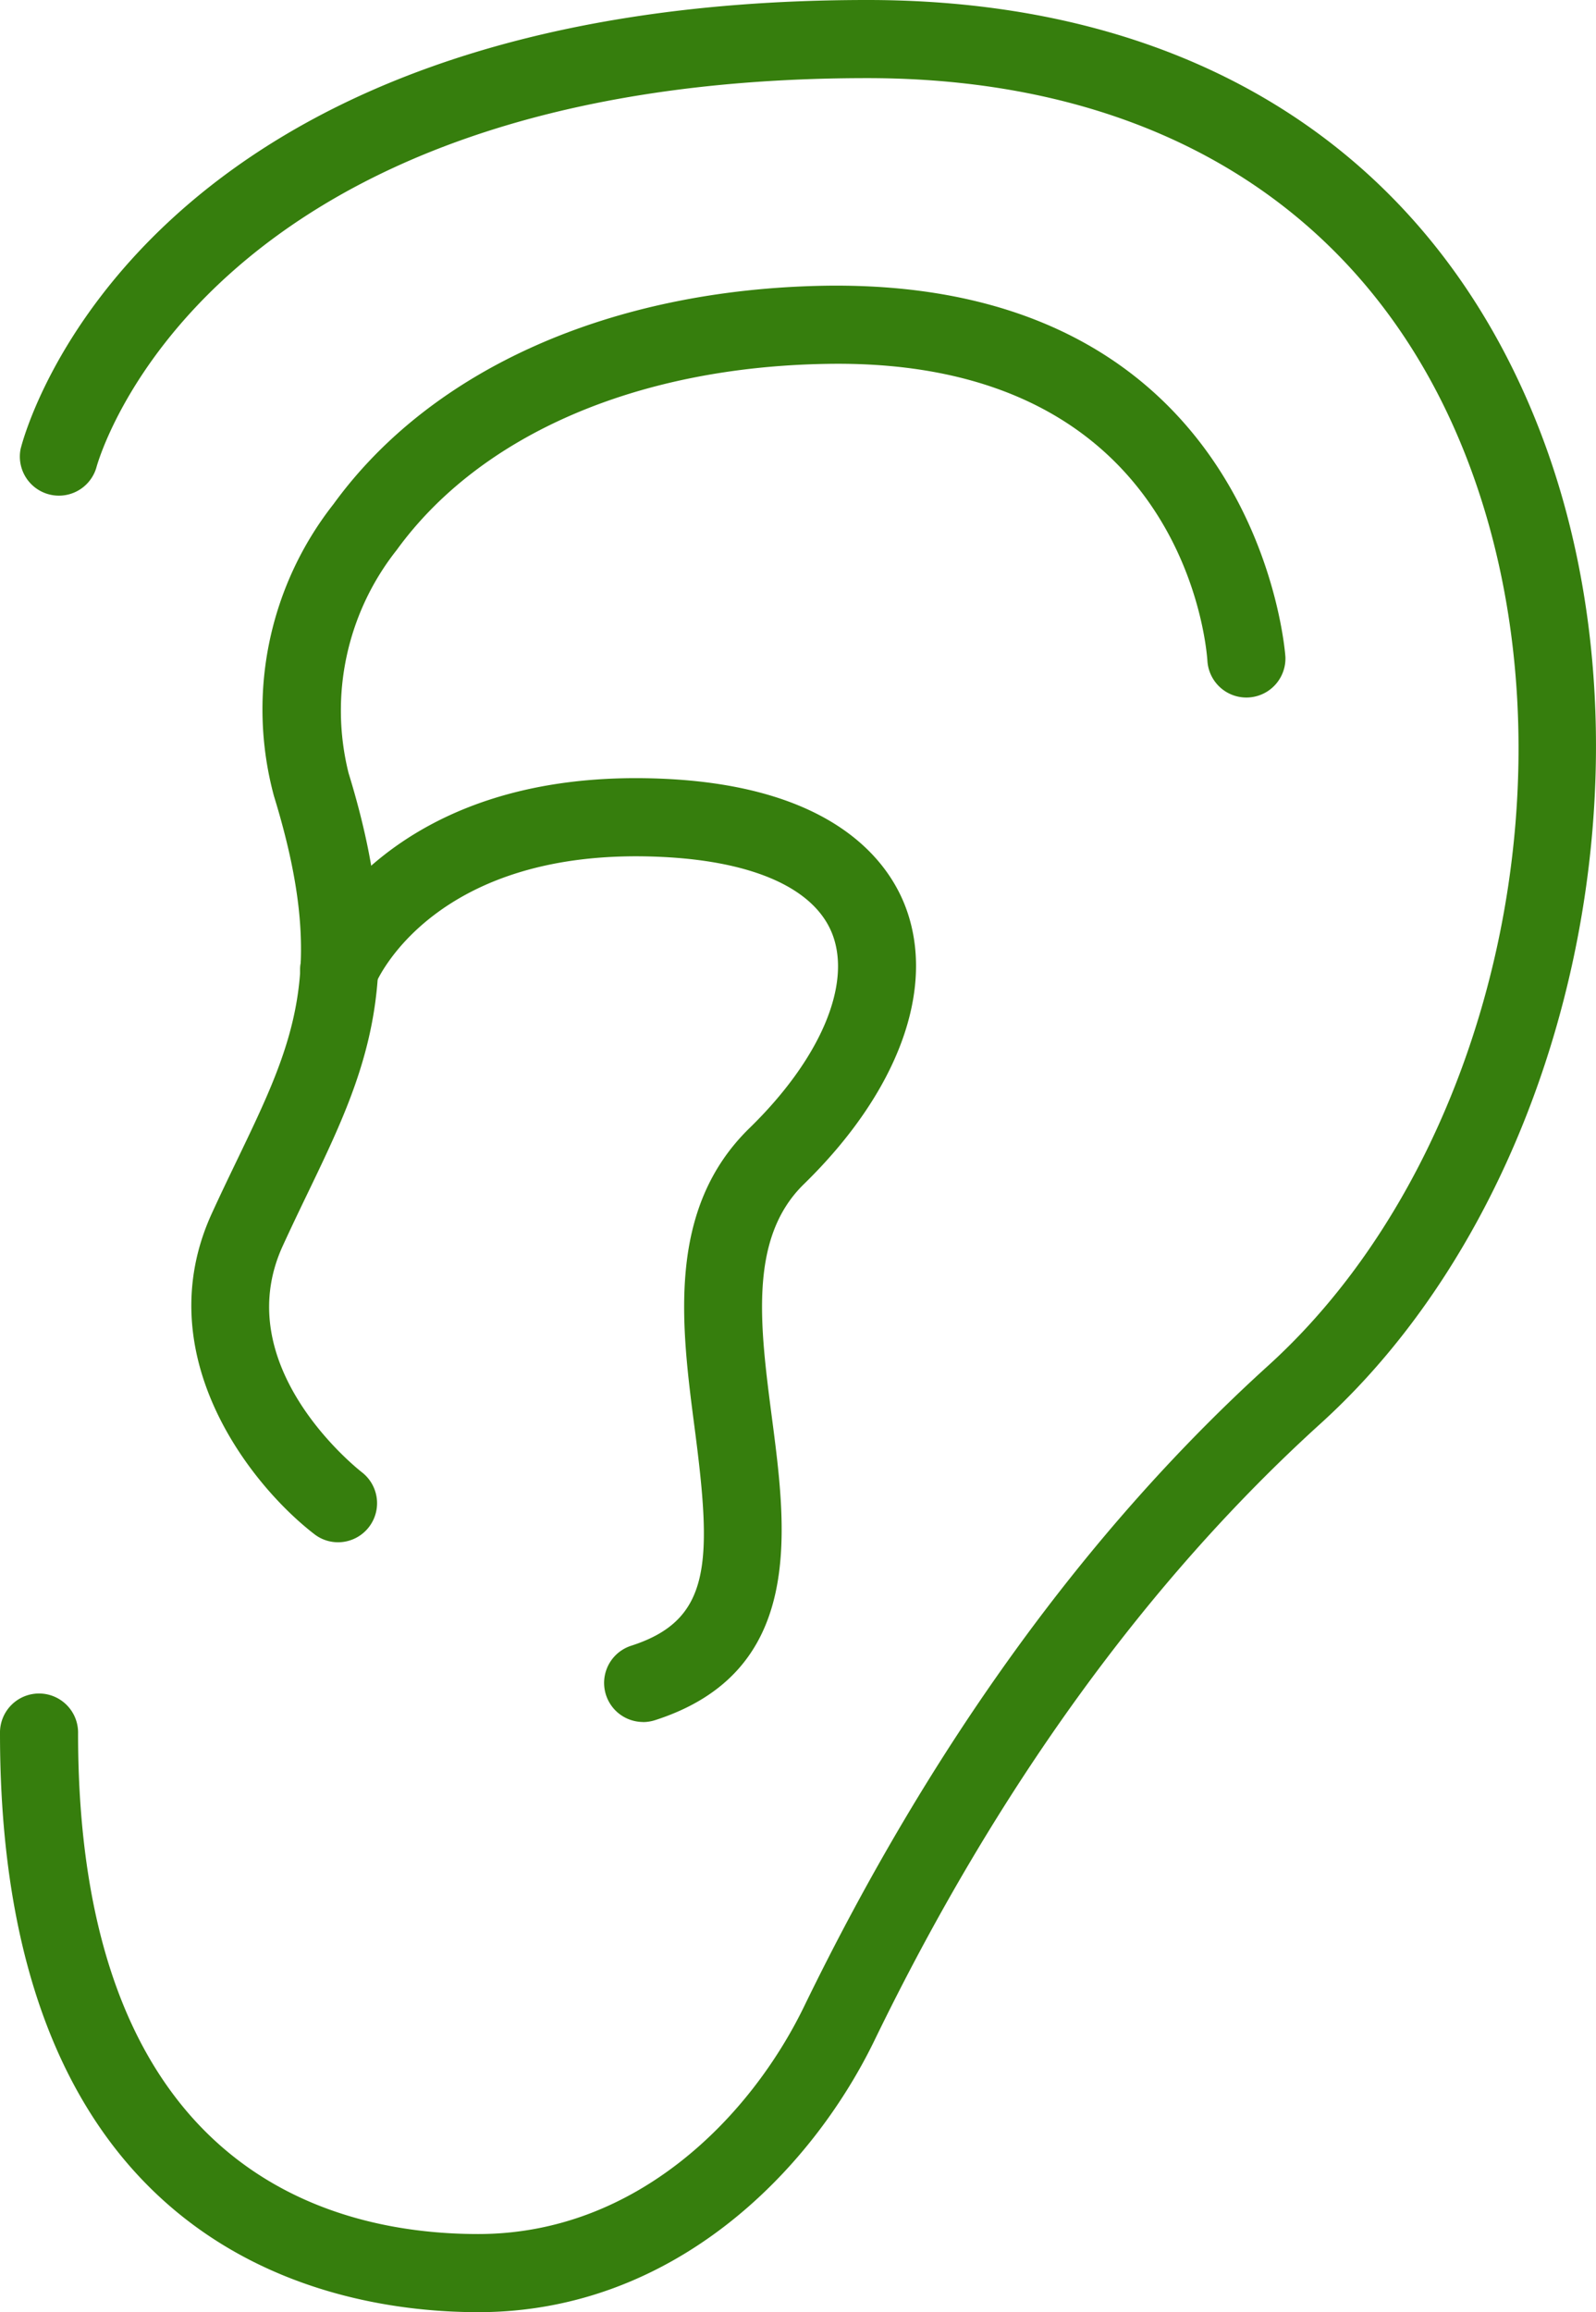 <svg id="グループ_11317" data-name="グループ 11317" xmlns="http://www.w3.org/2000/svg" xmlns:xlink="http://www.w3.org/1999/xlink" width="62.043" height="89.82" viewBox="0 0 62.043 89.82">
  <defs>
    <clipPath id="clip-path">
      <rect id="長方形_95" data-name="長方形 95" width="62.043" height="89.82" transform="translate(0 0)" fill="#367e0d"/>
    </clipPath>
  </defs>
  <g id="グループ_11316" data-name="グループ 11316" clip-path="url(#clip-path)">
    <path id="パス_17908" data-name="パス 17908" d="M18.589,89.82C13,89.82,0,87.63,0,67.344a1.518,1.518,0,1,1,3.035,0c0,16.915,9.745,19.441,15.554,19.441,6.174,0,10.594-4.568,12.671-8.843C36.184,67.81,42.253,59.435,49.3,53.05c8.856-8.025,12.255-23.486,7.737-35.2C53.354,8.3,45.071,3.035,33.716,3.035c-25.9,0-29.936,14.993-29.974,15.144A1.518,1.518,0,0,1,.8,17.446C.974,16.733,5.466,0,33.716,0,46.414,0,55.7,5.951,59.87,16.758c4.938,12.8,1.19,29.733-8.532,38.541-6.758,6.124-12.6,14.189-17.347,23.97-2.479,5.1-7.827,10.551-15.4,10.551" fill="#367e0d"/>
    <path id="パス_17909" data-name="パス 17909" d="M13.143,59.912a1.5,1.5,0,0,1-.923-.315c-2.479-1.909-6.5-6.971-3.985-12.461.335-.732.666-1.419.984-2.079,2.2-4.571,3.525-7.33,1.431-14.132a12.9,12.9,0,0,1,2.316-11.344c3.82-5.26,10.8-8.351,19.149-8.482C48.942,10.871,49.96,25.373,49.969,25.52a1.518,1.518,0,0,1-3.031.167c-.03-.476-.863-11.782-14.775-11.552-7.386.115-13.488,2.75-16.741,7.23a10.041,10.041,0,0,0-1.872,8.666c2.445,7.94.662,11.647-1.6,16.342-.31.643-.632,1.314-.959,2.027-2.135,4.659,2.866,8.628,3.08,8.795a1.518,1.518,0,0,1-.932,2.717" fill="#367e0d"/>
    <path id="パス_17910" data-name="パス 17910" d="M25,66.894a1.518,1.518,0,0,1-.463-2.963c3.116-1,3.15-3.222,2.469-8.433-.521-3.992-1.113-8.517,2.13-11.675,2.736-2.666,3.973-5.547,3.228-7.517-.672-1.771-3.024-2.843-6.625-3.017-8.9-.431-11.116,4.874-11.137,4.928a1.518,1.518,0,1,1-2.817-1.131c.12-.3,3.087-7.36,14.1-6.829,6.589.319,8.666,3.253,9.317,4.974C36.4,38.4,34.921,42.421,31.25,46c-2.153,2.1-1.708,5.5-1.238,9.108.573,4.386,1.286,9.844-4.552,11.716a1.533,1.533,0,0,1-.464.073" fill="#367e0d"/>
  </g>
</svg>
